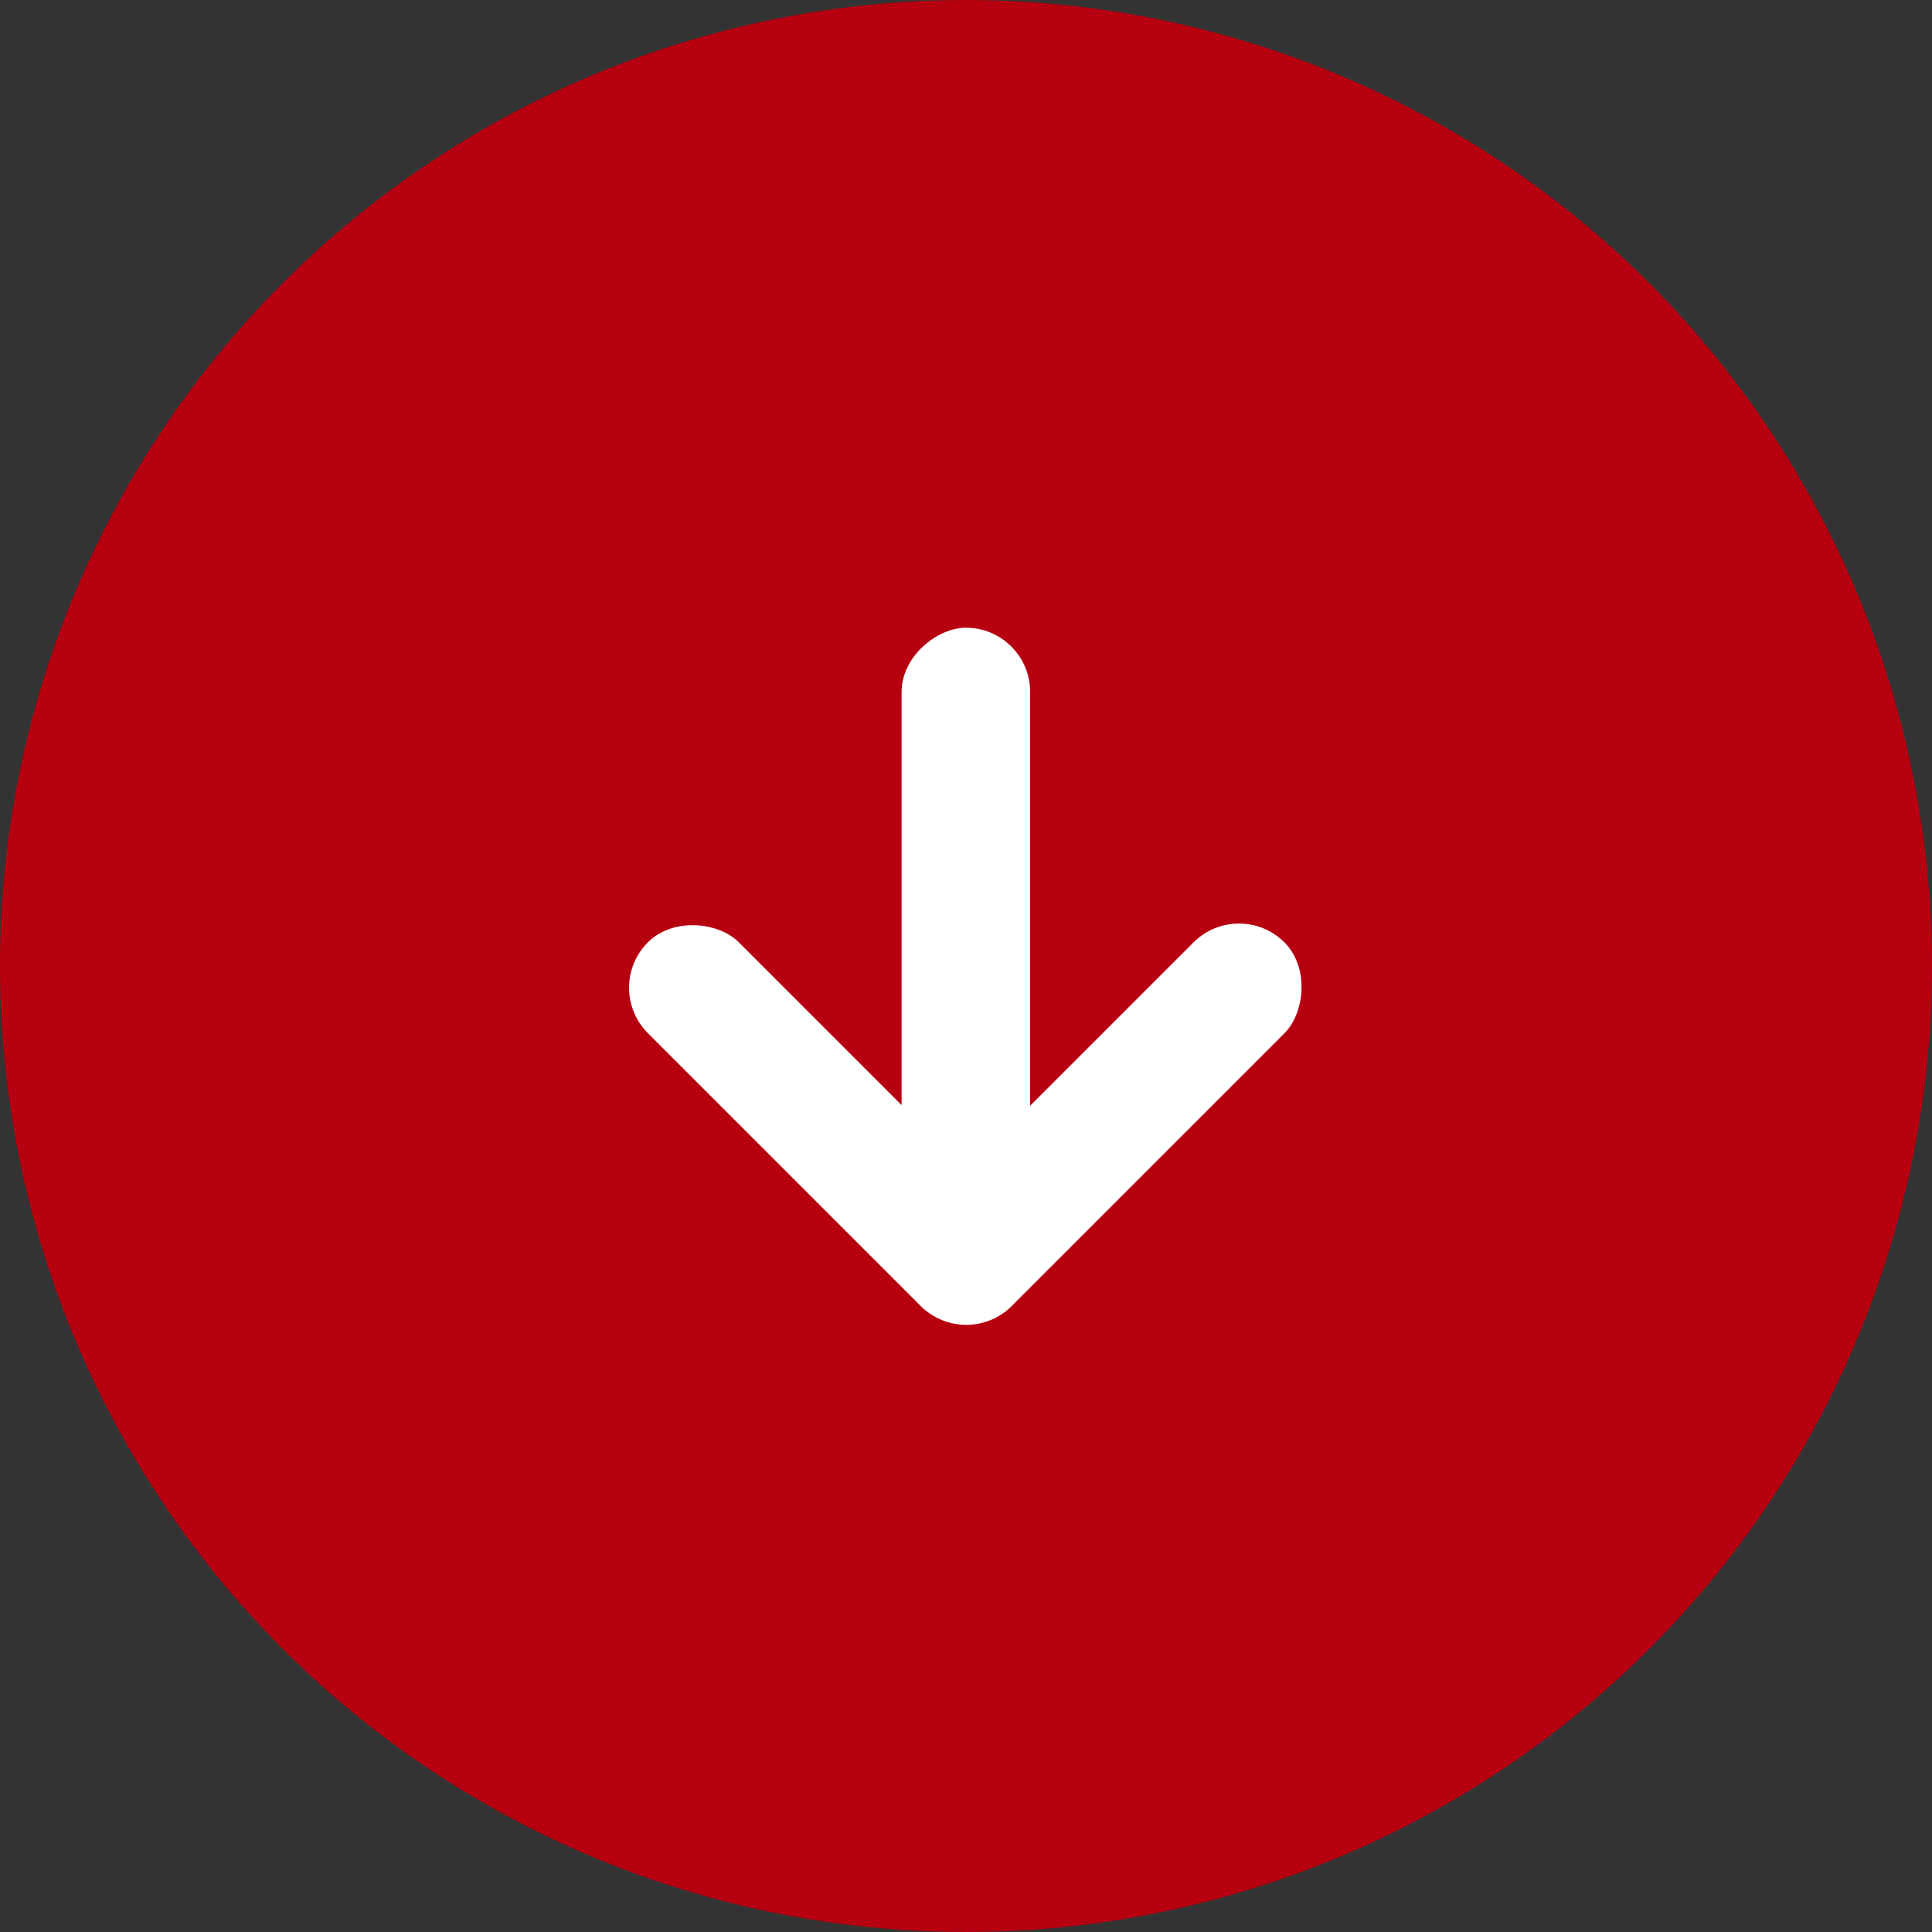 <svg width="24" height="24" viewBox="0 0 24 24" fill="none" xmlns="http://www.w3.org/2000/svg">
<rect x="0" y="0" width="24" height="24" fill="#333333" stroke="none"/>
<circle cx="12" cy="12" r="12" transform="rotate(90 12 12)" fill="#B6000F"/>
<rect x="12.797" y="7.798" width="7.453" height="1.597" rx="0.798" transform="rotate(90 12.797 7.798)" fill="white"/>
<rect x="15.391" y="11.142" width="1.597" height="6.388" rx="0.798" transform="rotate(45 15.391 11.142)" fill="white"/>
<rect x="7.484" y="12.27" width="1.597" height="6.388" rx="0.798" transform="rotate(-45 7.484 12.27)" fill="white"/>
</svg>
